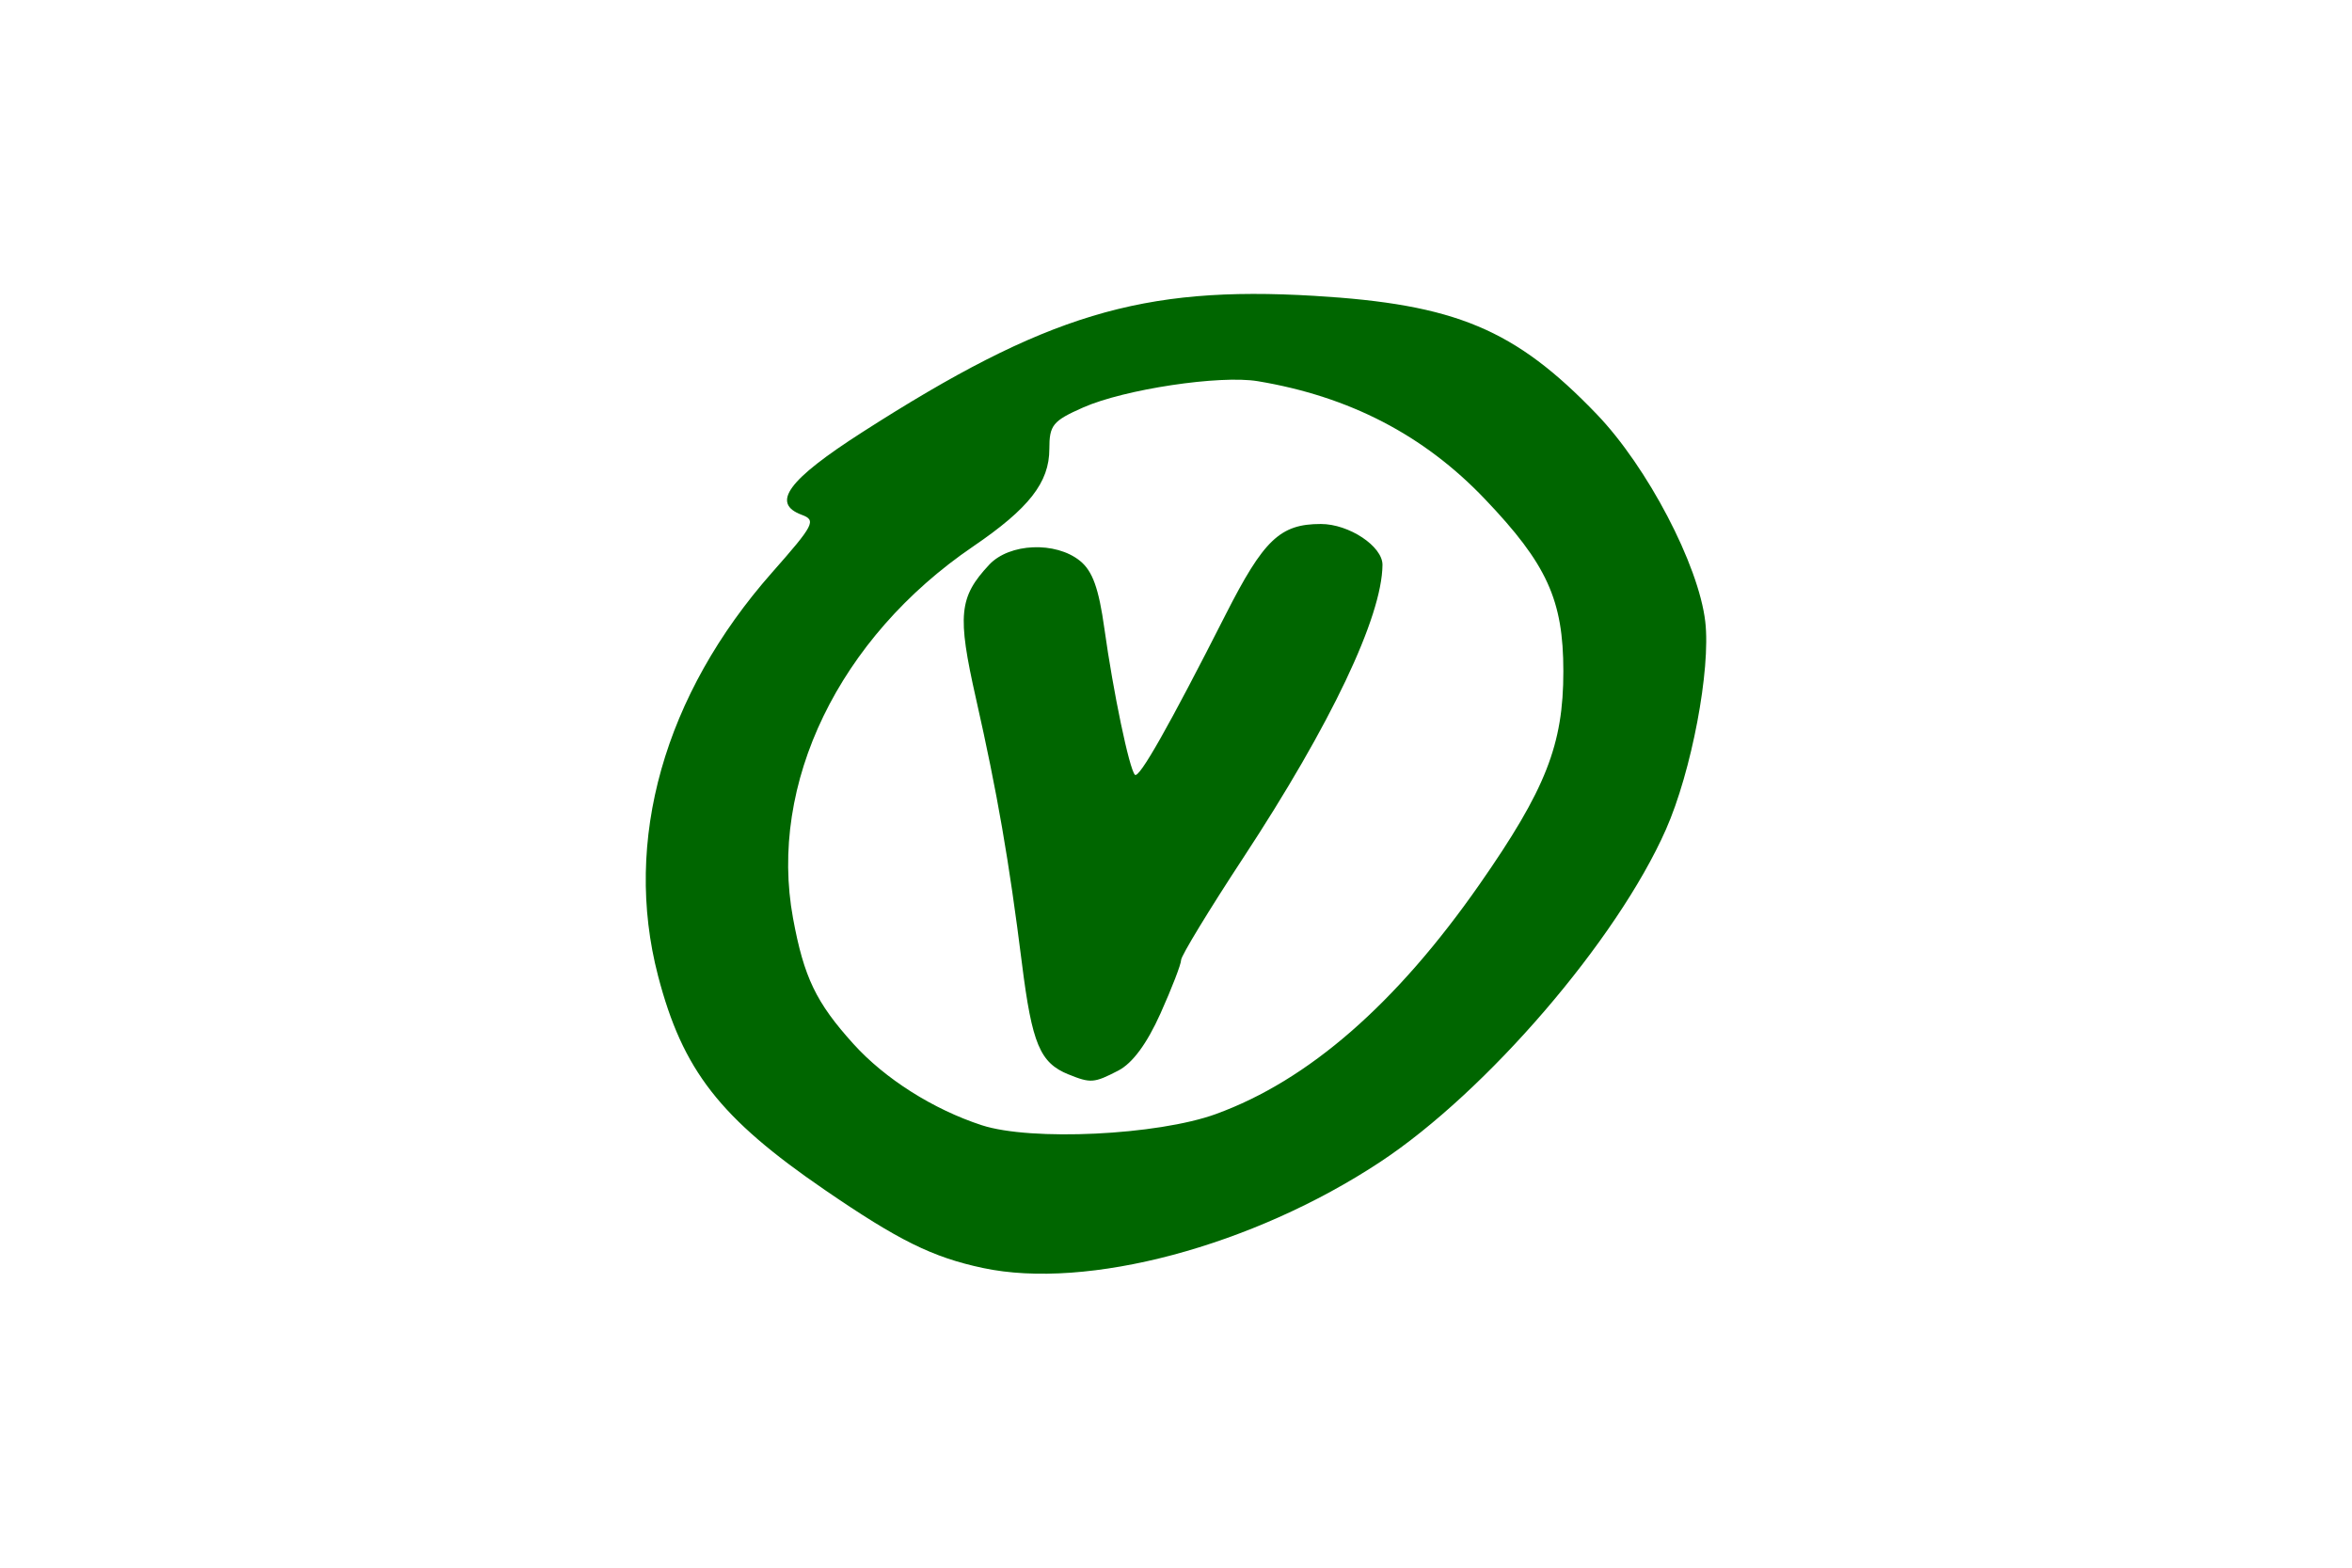 <?xml version="1.0" encoding="UTF-8" standalone="no"?>
<!-- Created with Inkscape (http://www.inkscape.org/) -->

<svg
   width="300"
   height="200"
   viewBox="0 0 79.375 52.917"
   version="1.1"
   id="svg649"
   xml:space="preserve"
   inkscape:version="1.4 (e7c3feb100, 2024-10-09)"
   sodipodi:docname="Bandeira Partido Verde Brasil.svg"
   xmlns:inkscape="http://www.inkscape.org/namespaces/inkscape"
   xmlns:sodipodi="http://sodipodi.sourceforge.net/DTD/sodipodi-0.dtd"
   xmlns="http://www.w3.org/2000/svg"
   xmlns:svg="http://www.w3.org/2000/svg"><sodipodi:namedview
     id="namedview651"
     pagecolor="#ffffff"
     bordercolor="#cccccc"
     borderopacity="1"
     inkscape:showpageshadow="0"
     inkscape:pageopacity="1"
     inkscape:pagecheckerboard="0"
     inkscape:deskcolor="#d1d1d1"
     inkscape:document-units="mm"
     showgrid="false"
     inkscape:zoom="1"
     inkscape:cx="117.5"
     inkscape:cy="159"
     inkscape:window-width="1233"
     inkscape:window-height="761"
     inkscape:window-x="131"
     inkscape:window-y="27"
     inkscape:window-maximized="0"
     inkscape:current-layer="layer1" /><defs
     id="defs646" /><g
     inkscape:label="Camada 1"
     inkscape:groupmode="layer"
     id="layer1"><rect
       style="fill:#ffffff;stroke-width:0.265;fill-opacity:1"
       id="rect1"
       width="79.375"
       height="52.917"
       x="0"
       y="0" /><path
       d="m 33.167,42.8 c -1.702,-0.364 -2.829,-0.921 -5.328,-2.632 -3.546,-2.429 -4.801,-4.039 -5.632,-7.23 -1.188,-4.562 0.203,-9.484 3.847,-13.612 1.419,-1.608 1.5,-1.764 1.006,-1.947 -1.051,-0.389 -0.476,-1.176 2.037,-2.788 6.193,-3.973 9.436,-4.952 15.252,-4.605 4.775,0.284 6.778,1.123 9.535,3.993 1.712,1.782 3.442,5.087 3.665,7.003 0.189,1.619 -0.463,5.063 -1.329,7.021 -1.649,3.729 -6.044,8.842 -9.642,11.219 -4.306,2.843 -9.885,4.332 -13.411,3.578 z m 7.869,-5.197 c 3.116,-1.132 6.081,-3.716 8.898,-7.756 2.236,-3.207 2.827,-4.712 2.826,-7.191 -0.001,-2.405 -0.552,-3.614 -2.652,-5.815 -2.055,-2.155 -4.569,-3.459 -7.661,-3.974 -1.28,-0.213 -4.503,0.272 -5.895,0.888 -1.024,0.453 -1.139,0.594 -1.139,1.399 0,1.131 -0.686,2.008 -2.574,3.293 -4.527,3.082 -6.912,8.007 -6.076,12.548 0.368,1.995 0.776,2.846 2.04,4.244 1.063,1.177 2.696,2.21 4.331,2.743 1.665,0.542 5.931,0.338 7.901,-0.378 z M 36.059,36.267 c -0.961,-0.39 -1.229,-1.027 -1.57,-3.74 -0.439,-3.491 -0.83,-5.749 -1.554,-8.956 -0.634,-2.809 -0.573,-3.418 0.45,-4.511 0.682,-0.728 2.242,-0.793 3.063,-0.128 0.424,0.343 0.633,0.926 0.823,2.288 0.298,2.143 0.841,4.743 1.03,4.932 0.141,0.141 1.15,-1.641 3.054,-5.392 1.292,-2.545 1.845,-3.073 3.221,-3.073 0.951,0 2.086,0.754 2.08,1.383 -0.017,1.756 -1.735,5.371 -4.7,9.887 -1.153,1.756 -2.096,3.308 -2.096,3.447 0,0.139 -0.313,0.952 -0.696,1.805 -0.46,1.024 -0.944,1.68 -1.425,1.929 -0.818,0.423 -0.93,0.432 -1.679,0.128 z"
       id="path2995"
       style="fill:#006600;fill-opacity:1;stroke-width:0.265" /></g></svg>
